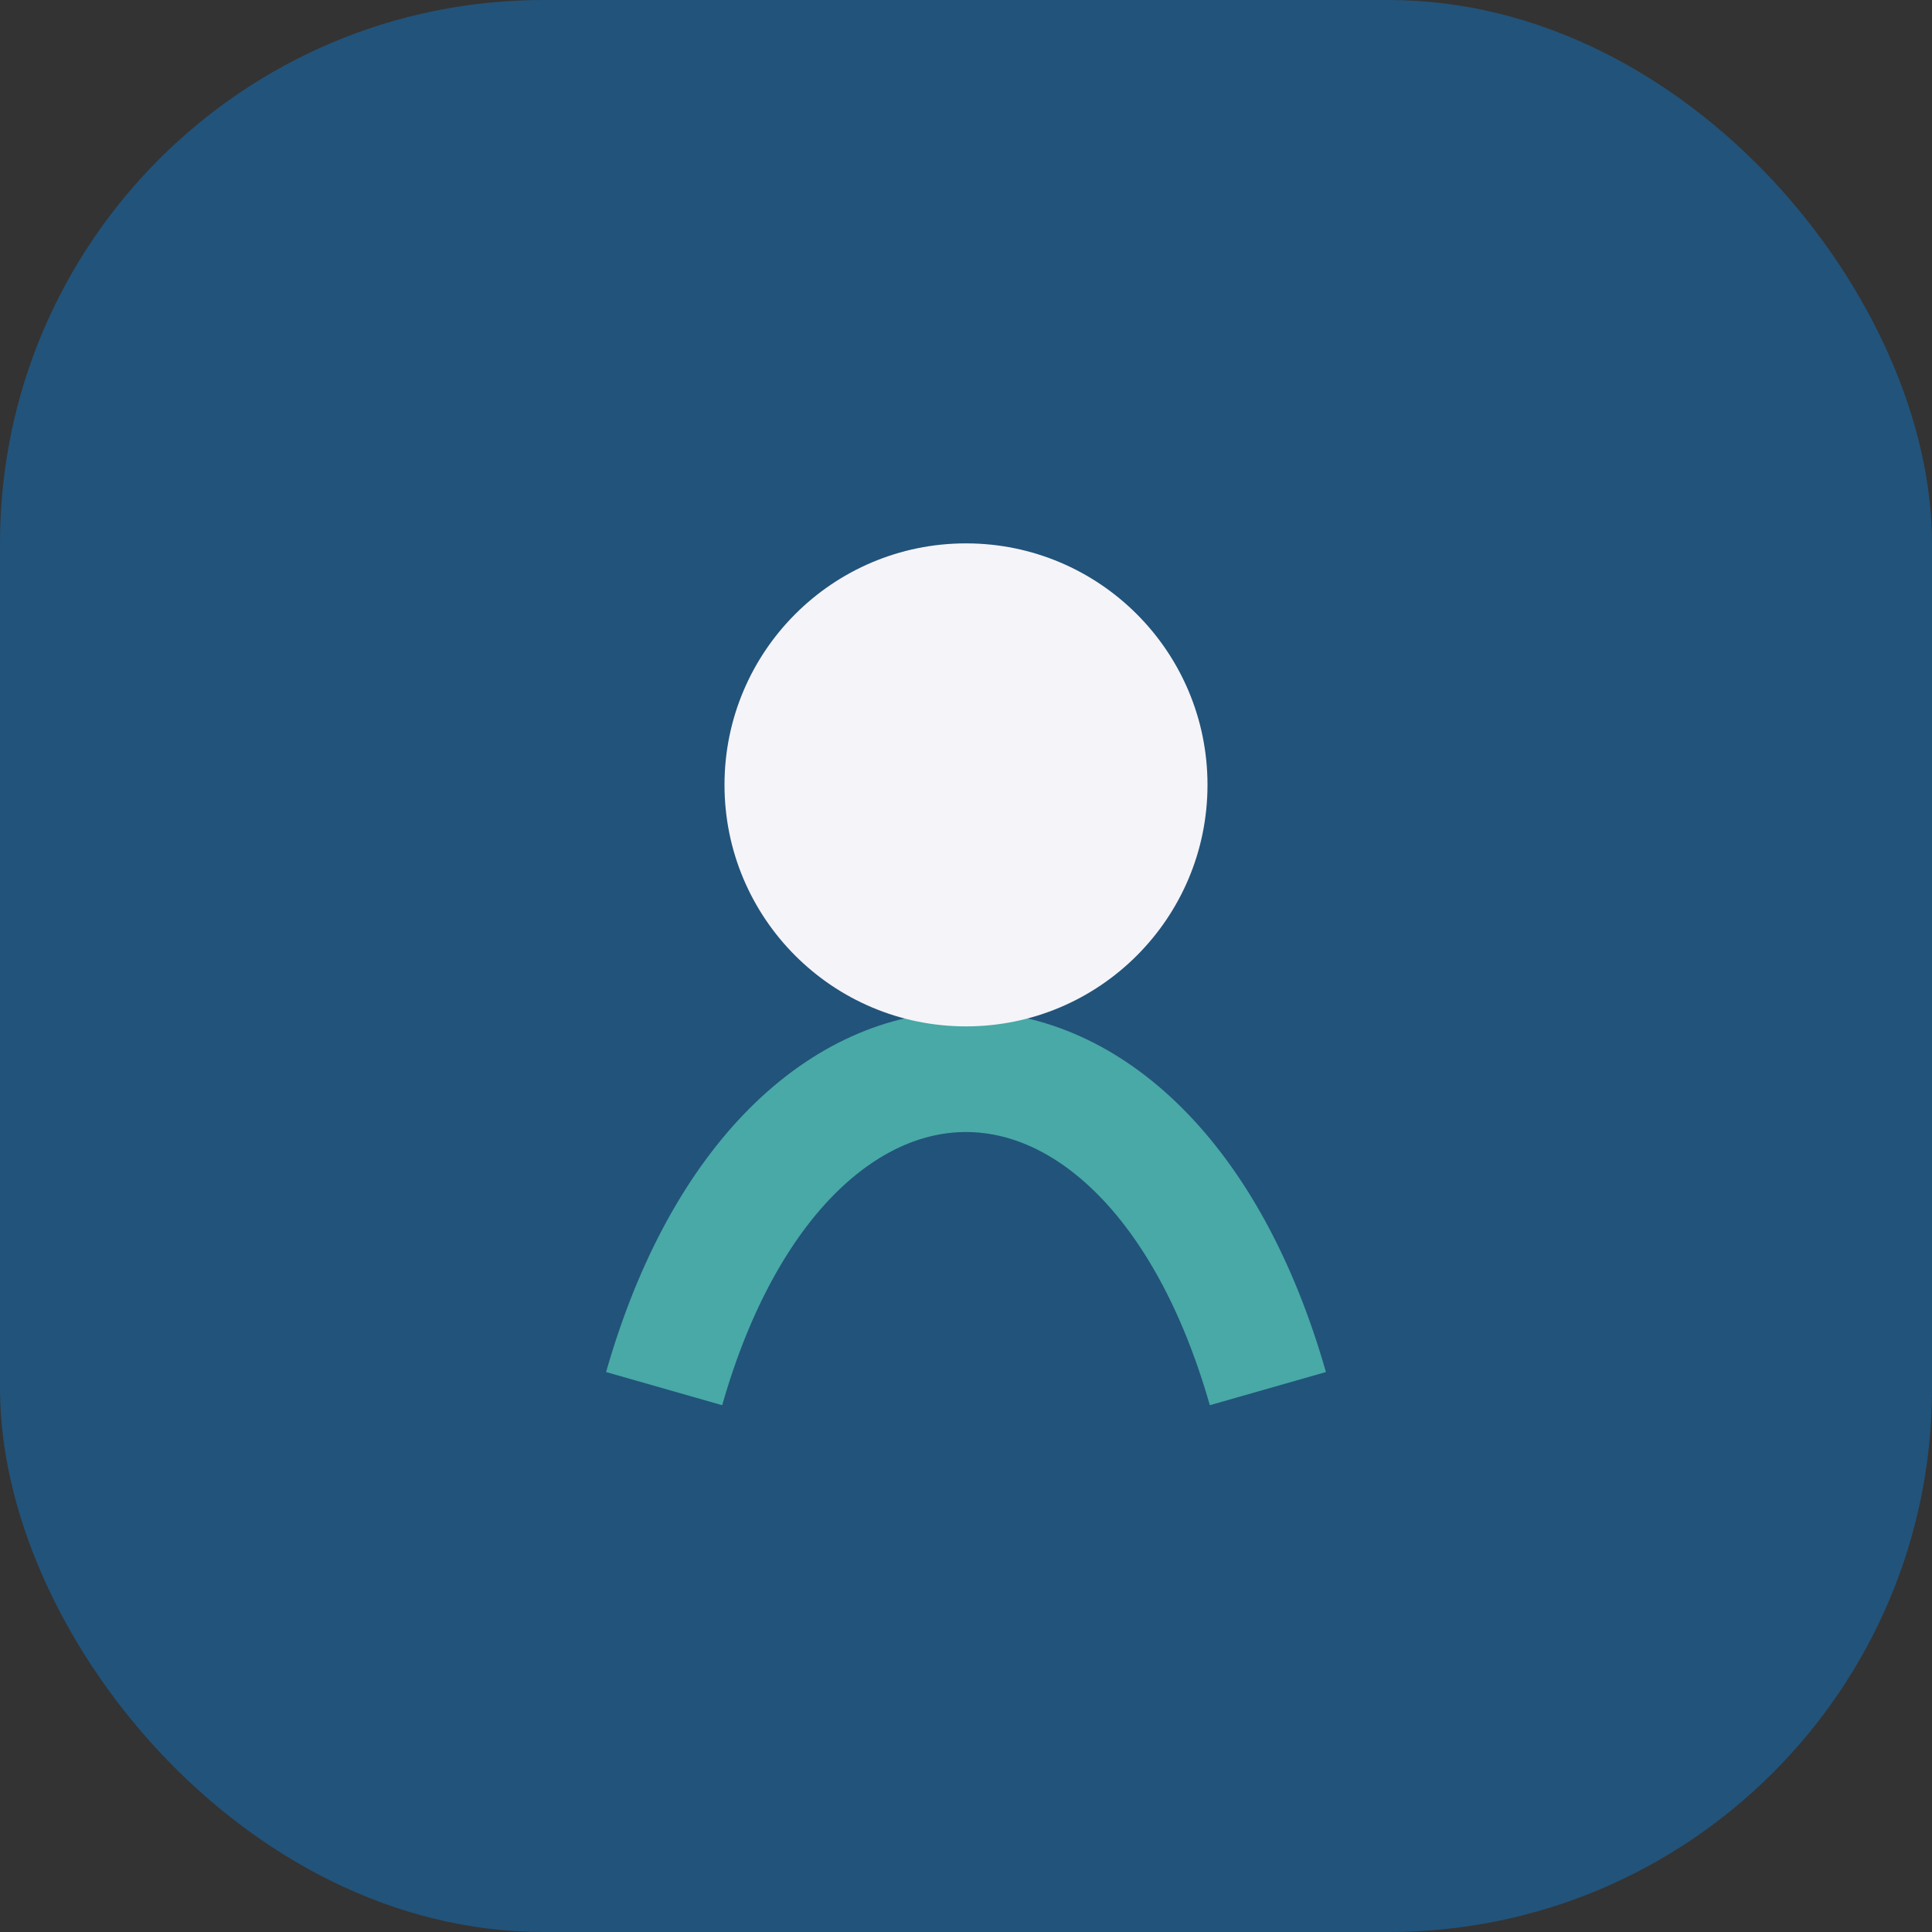 <?xml version="1.0" encoding="UTF-8"?>
<svg xmlns="http://www.w3.org/2000/svg" width="32" height="32" viewBox="0 0 32 32"><rect x="0" y="0" width="32" height="32" fill="#333333" stroke="none"/><rect width="32" height="32" rx="9" fill="#22537A"/><path d="M11 23c2-7 8-7 10 0" stroke="#48A9A6" stroke-width="2" fill="none"/><circle cx="16" cy="13" r="4" fill="#F5F4F9"/></svg>